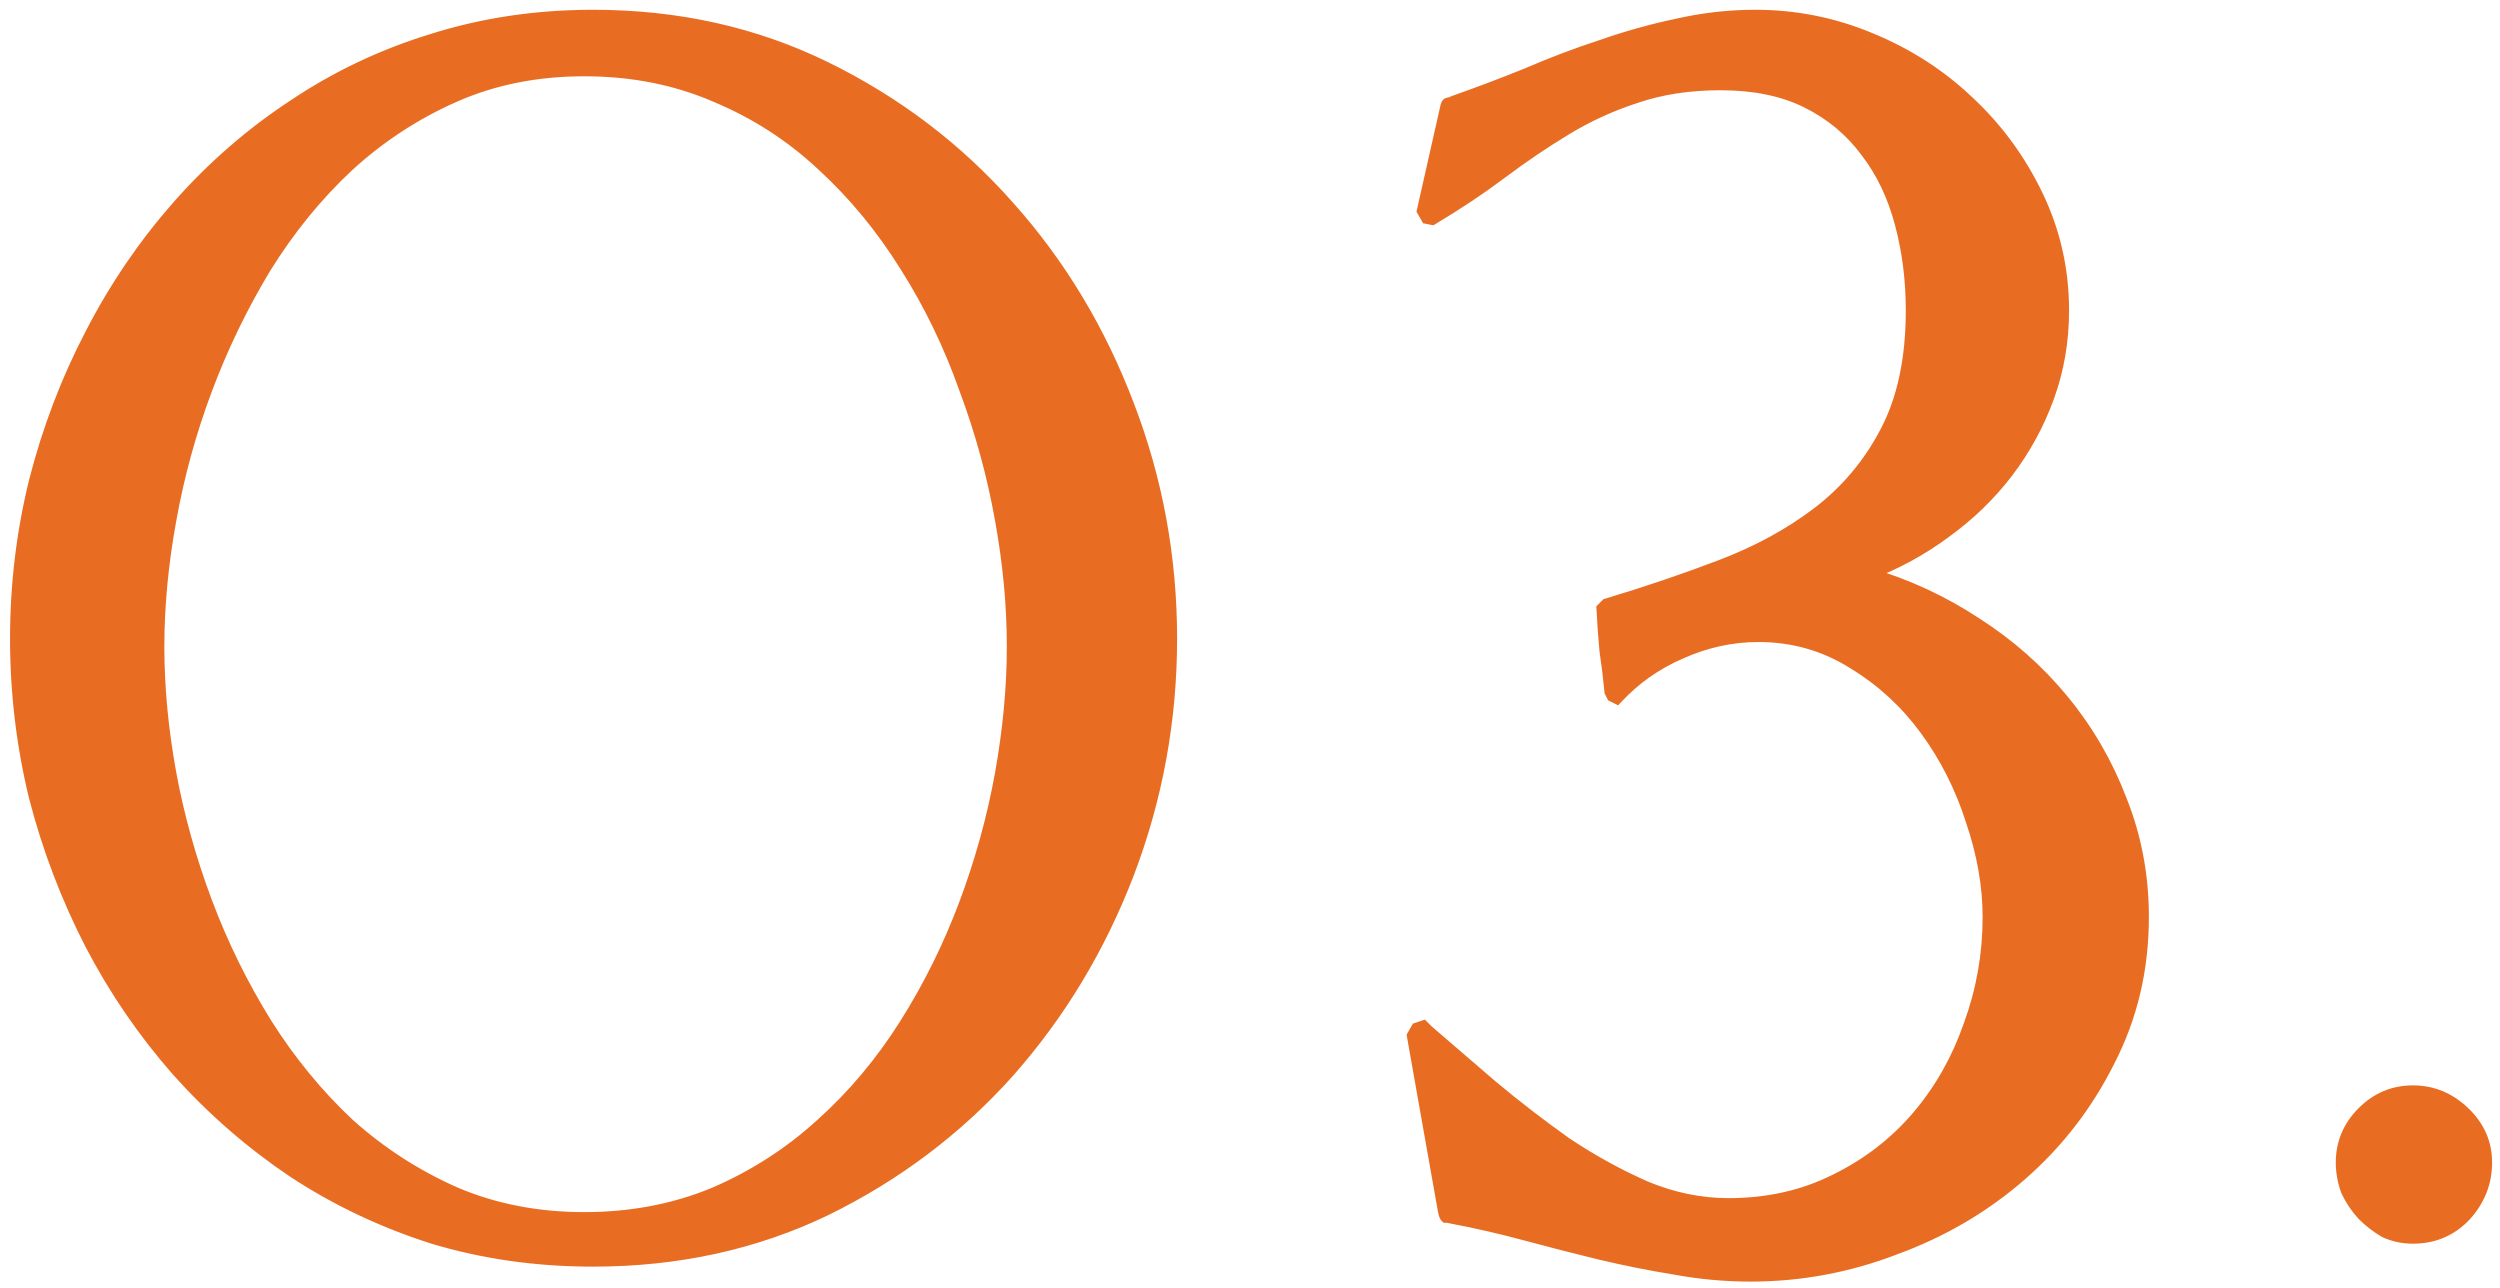 <?xml version="1.0" encoding="UTF-8"?> <svg xmlns="http://www.w3.org/2000/svg" width="198" height="102" viewBox="0 0 198 102" fill="none"><mask id="path-1-outside-1_234_424" maskUnits="userSpaceOnUse" x="0" y="0" width="198" height="102" fill="black"><rect fill="white" width="198" height="102"></rect><path d="M46.971 1.274C53.661 1.274 59.799 2.644 65.383 5.383C70.968 8.123 75.788 11.784 79.845 16.368C83.901 20.899 87.062 26.14 89.328 32.094C91.593 37.994 92.726 44.158 92.726 50.585C92.726 57.013 91.593 63.203 89.328 69.156C87.062 75.057 83.901 80.299 79.845 84.882C75.788 89.413 70.968 93.048 65.383 95.787C59.799 98.474 53.661 99.818 46.971 99.818C42.493 99.818 38.252 99.212 34.248 98C30.297 96.736 26.635 94.997 23.263 92.784C19.892 90.519 16.836 87.859 14.097 84.803C11.41 81.747 9.118 78.402 7.221 74.767C5.325 71.079 3.85 67.207 2.796 63.15C1.795 59.041 1.295 54.853 1.295 50.585C1.295 46.318 1.795 42.156 2.796 38.099C3.85 33.99 5.325 30.118 7.221 26.483C9.118 22.795 11.41 19.423 14.097 16.368C16.836 13.259 19.892 10.599 23.263 8.386C26.635 6.121 30.297 4.382 34.248 3.171C38.252 1.906 42.493 1.274 46.971 1.274ZM46.26 5.542C42.519 5.542 39.095 6.226 35.986 7.596C32.878 8.966 30.059 10.81 27.531 13.128C25.055 15.446 22.868 18.133 20.972 21.188C19.128 24.244 17.574 27.458 16.309 30.829C15.045 34.201 14.097 37.652 13.464 41.181C12.832 44.659 12.516 48.004 12.516 51.218C12.516 54.431 12.832 57.777 13.464 61.254C14.097 64.678 15.045 68.076 16.309 71.448C17.574 74.82 19.154 78.033 21.051 81.089C22.947 84.092 25.134 86.752 27.61 89.07C30.139 91.336 32.957 93.153 36.065 94.523C39.174 95.84 42.572 96.499 46.26 96.499C50 96.499 53.451 95.84 56.612 94.523C59.773 93.153 62.591 91.336 65.067 89.07C67.596 86.805 69.809 84.171 71.705 81.168C73.602 78.165 75.182 74.978 76.447 71.606C77.711 68.234 78.659 64.81 79.292 61.333C79.924 57.803 80.24 54.431 80.24 51.218C80.24 47.951 79.924 44.58 79.292 41.102C78.659 37.573 77.711 34.122 76.447 30.75C75.235 27.326 73.681 24.112 71.784 21.109C69.888 18.054 67.675 15.367 65.146 13.049C62.67 10.731 59.852 8.913 56.691 7.596C53.53 6.226 50.053 5.542 46.26 5.542ZM151.438 24.586C151.438 22.163 151.148 19.871 150.568 17.711C149.989 15.499 149.067 13.576 147.803 11.943C146.591 10.309 145.037 9.019 143.14 8.07C141.244 7.122 138.952 6.648 136.265 6.648C133.789 6.648 131.55 6.99 129.548 7.675C127.599 8.307 125.755 9.15 124.016 10.204C122.278 11.258 120.566 12.417 118.88 13.681C117.194 14.945 115.376 16.157 113.427 17.316L113.032 17.237L112.716 16.684L114.533 8.623C114.586 8.36 114.639 8.228 114.691 8.228C114.797 8.228 114.955 8.176 115.166 8.07C117.115 7.385 119.064 6.648 121.013 5.858C122.963 5.015 124.912 4.277 126.861 3.645C128.81 2.96 130.786 2.407 132.788 1.985C134.843 1.511 136.924 1.274 139.031 1.274C142.192 1.274 145.221 1.88 148.119 3.092C151.069 4.303 153.65 5.963 155.863 8.07C158.128 10.178 159.946 12.654 161.316 15.499C162.686 18.343 163.37 21.373 163.37 24.586C163.37 27.01 162.975 29.302 162.185 31.462C161.395 33.621 160.315 35.597 158.945 37.388C157.575 39.179 155.942 40.76 154.046 42.13C152.202 43.499 150.173 44.606 147.961 45.449C151.016 46.344 153.861 47.661 156.495 49.4C159.129 51.086 161.421 53.114 163.37 55.485C165.32 57.856 166.848 60.49 167.954 63.387C169.113 66.285 169.692 69.367 169.692 72.633C169.692 76.742 168.797 80.536 167.006 84.013C165.267 87.49 162.949 90.493 160.051 93.022C157.154 95.55 153.835 97.499 150.094 98.869C146.407 100.292 142.587 101.003 138.636 101.003C136.634 101.003 134.632 100.819 132.63 100.45C130.681 100.134 128.705 99.739 126.703 99.264C124.754 98.79 122.805 98.29 120.855 97.763C118.906 97.236 116.957 96.788 115.008 96.419C114.797 96.367 114.639 96.341 114.533 96.341C114.481 96.288 114.428 96.13 114.375 95.866L111.926 82.037L112.242 81.484L112.716 81.326L113.032 81.642C114.612 83.012 116.325 84.487 118.169 86.067C120.065 87.648 122.014 89.149 124.016 90.572C126.071 91.942 128.178 93.1 130.338 94.049C132.498 94.944 134.685 95.392 136.897 95.392C140.006 95.392 142.824 94.76 145.353 93.496C147.934 92.231 150.121 90.545 151.912 88.438C153.703 86.331 155.073 83.907 156.021 81.168C157.022 78.428 157.523 75.583 157.523 72.633C157.523 70.157 157.075 67.602 156.179 64.968C155.336 62.334 154.125 59.937 152.544 57.777C150.964 55.617 149.041 53.852 146.775 52.482C144.51 51.059 142.008 50.348 139.268 50.348C137.161 50.348 135.106 50.796 133.104 51.692C131.155 52.535 129.469 53.72 128.047 55.248L127.73 55.09L127.572 54.774C127.467 53.667 127.335 52.587 127.177 51.534C127.072 50.427 126.993 49.321 126.94 48.215L127.256 47.899C130.417 46.95 133.447 45.923 136.344 44.817C139.242 43.71 141.797 42.314 144.009 40.628C146.275 38.89 148.066 36.756 149.383 34.227C150.753 31.646 151.438 28.432 151.438 24.586ZM191.105 86.462C192.633 86.462 193.976 87.016 195.135 88.122C196.294 89.228 196.874 90.545 196.874 92.073C196.874 93.654 196.32 95.05 195.214 96.261C194.108 97.421 192.738 98 191.105 98C190.315 98 189.577 97.842 188.892 97.526C188.26 97.157 187.68 96.709 187.154 96.182C186.627 95.603 186.205 94.971 185.889 94.286C185.626 93.548 185.494 92.811 185.494 92.073C185.494 90.545 186.047 89.228 187.154 88.122C188.26 87.016 189.577 86.462 191.105 86.462Z"></path></mask><path d="M46.971 1.274C53.661 1.274 59.799 2.644 65.383 5.383C70.968 8.123 75.788 11.784 79.845 16.368C83.901 20.899 87.062 26.14 89.328 32.094C91.593 37.994 92.726 44.158 92.726 50.585C92.726 57.013 91.593 63.203 89.328 69.156C87.062 75.057 83.901 80.299 79.845 84.882C75.788 89.413 70.968 93.048 65.383 95.787C59.799 98.474 53.661 99.818 46.971 99.818C42.493 99.818 38.252 99.212 34.248 98C30.297 96.736 26.635 94.997 23.263 92.784C19.892 90.519 16.836 87.859 14.097 84.803C11.41 81.747 9.118 78.402 7.221 74.767C5.325 71.079 3.85 67.207 2.796 63.15C1.795 59.041 1.295 54.853 1.295 50.585C1.295 46.318 1.795 42.156 2.796 38.099C3.85 33.99 5.325 30.118 7.221 26.483C9.118 22.795 11.41 19.423 14.097 16.368C16.836 13.259 19.892 10.599 23.263 8.386C26.635 6.121 30.297 4.382 34.248 3.171C38.252 1.906 42.493 1.274 46.971 1.274ZM46.26 5.542C42.519 5.542 39.095 6.226 35.986 7.596C32.878 8.966 30.059 10.81 27.531 13.128C25.055 15.446 22.868 18.133 20.972 21.188C19.128 24.244 17.574 27.458 16.309 30.829C15.045 34.201 14.097 37.652 13.464 41.181C12.832 44.659 12.516 48.004 12.516 51.218C12.516 54.431 12.832 57.777 13.464 61.254C14.097 64.678 15.045 68.076 16.309 71.448C17.574 74.82 19.154 78.033 21.051 81.089C22.947 84.092 25.134 86.752 27.61 89.07C30.139 91.336 32.957 93.153 36.065 94.523C39.174 95.84 42.572 96.499 46.26 96.499C50 96.499 53.451 95.84 56.612 94.523C59.773 93.153 62.591 91.336 65.067 89.07C67.596 86.805 69.809 84.171 71.705 81.168C73.602 78.165 75.182 74.978 76.447 71.606C77.711 68.234 78.659 64.81 79.292 61.333C79.924 57.803 80.24 54.431 80.24 51.218C80.24 47.951 79.924 44.58 79.292 41.102C78.659 37.573 77.711 34.122 76.447 30.75C75.235 27.326 73.681 24.112 71.784 21.109C69.888 18.054 67.675 15.367 65.146 13.049C62.67 10.731 59.852 8.913 56.691 7.596C53.53 6.226 50.053 5.542 46.26 5.542ZM151.438 24.586C151.438 22.163 151.148 19.871 150.568 17.711C149.989 15.499 149.067 13.576 147.803 11.943C146.591 10.309 145.037 9.019 143.14 8.07C141.244 7.122 138.952 6.648 136.265 6.648C133.789 6.648 131.55 6.99 129.548 7.675C127.599 8.307 125.755 9.15 124.016 10.204C122.278 11.258 120.566 12.417 118.88 13.681C117.194 14.945 115.376 16.157 113.427 17.316L113.032 17.237L112.716 16.684L114.533 8.623C114.586 8.36 114.639 8.228 114.691 8.228C114.797 8.228 114.955 8.176 115.166 8.07C117.115 7.385 119.064 6.648 121.013 5.858C122.963 5.015 124.912 4.277 126.861 3.645C128.81 2.96 130.786 2.407 132.788 1.985C134.843 1.511 136.924 1.274 139.031 1.274C142.192 1.274 145.221 1.88 148.119 3.092C151.069 4.303 153.65 5.963 155.863 8.07C158.128 10.178 159.946 12.654 161.316 15.499C162.686 18.343 163.37 21.373 163.37 24.586C163.37 27.01 162.975 29.302 162.185 31.462C161.395 33.621 160.315 35.597 158.945 37.388C157.575 39.179 155.942 40.76 154.046 42.13C152.202 43.499 150.173 44.606 147.961 45.449C151.016 46.344 153.861 47.661 156.495 49.4C159.129 51.086 161.421 53.114 163.37 55.485C165.32 57.856 166.848 60.49 167.954 63.387C169.113 66.285 169.692 69.367 169.692 72.633C169.692 76.742 168.797 80.536 167.006 84.013C165.267 87.49 162.949 90.493 160.051 93.022C157.154 95.55 153.835 97.499 150.094 98.869C146.407 100.292 142.587 101.003 138.636 101.003C136.634 101.003 134.632 100.819 132.63 100.45C130.681 100.134 128.705 99.739 126.703 99.264C124.754 98.79 122.805 98.29 120.855 97.763C118.906 97.236 116.957 96.788 115.008 96.419C114.797 96.367 114.639 96.341 114.533 96.341C114.481 96.288 114.428 96.13 114.375 95.866L111.926 82.037L112.242 81.484L112.716 81.326L113.032 81.642C114.612 83.012 116.325 84.487 118.169 86.067C120.065 87.648 122.014 89.149 124.016 90.572C126.071 91.942 128.178 93.1 130.338 94.049C132.498 94.944 134.685 95.392 136.897 95.392C140.006 95.392 142.824 94.76 145.353 93.496C147.934 92.231 150.121 90.545 151.912 88.438C153.703 86.331 155.073 83.907 156.021 81.168C157.022 78.428 157.523 75.583 157.523 72.633C157.523 70.157 157.075 67.602 156.179 64.968C155.336 62.334 154.125 59.937 152.544 57.777C150.964 55.617 149.041 53.852 146.775 52.482C144.51 51.059 142.008 50.348 139.268 50.348C137.161 50.348 135.106 50.796 133.104 51.692C131.155 52.535 129.469 53.72 128.047 55.248L127.73 55.09L127.572 54.774C127.467 53.667 127.335 52.587 127.177 51.534C127.072 50.427 126.993 49.321 126.94 48.215L127.256 47.899C130.417 46.95 133.447 45.923 136.344 44.817C139.242 43.71 141.797 42.314 144.009 40.628C146.275 38.89 148.066 36.756 149.383 34.227C150.753 31.646 151.438 28.432 151.438 24.586ZM191.105 86.462C192.633 86.462 193.976 87.016 195.135 88.122C196.294 89.228 196.874 90.545 196.874 92.073C196.874 93.654 196.32 95.05 195.214 96.261C194.108 97.421 192.738 98 191.105 98C190.315 98 189.577 97.842 188.892 97.526C188.26 97.157 187.68 96.709 187.154 96.182C186.627 95.603 186.205 94.971 185.889 94.286C185.626 93.548 185.494 92.811 185.494 92.073C185.494 90.545 186.047 89.228 187.154 88.122C188.26 87.016 189.577 86.462 191.105 86.462Z" fill="#E86D23"></path><path d="M79.845 16.368L79.47 16.699L79.472 16.701L79.845 16.368ZM89.328 32.094L88.861 32.272L88.861 32.273L89.328 32.094ZM89.328 69.156L89.795 69.335L89.795 69.334L89.328 69.156ZM79.845 84.882L80.217 85.216L80.219 85.213L79.845 84.882ZM65.383 95.787L65.6 96.238L65.604 96.236L65.383 95.787ZM34.248 98L34.095 98.476L34.103 98.479L34.248 98ZM23.263 92.784L22.985 93.199L22.989 93.202L23.263 92.784ZM14.097 84.803L13.721 85.133L13.724 85.137L14.097 84.803ZM7.221 74.767L6.777 74.996L6.778 74.998L7.221 74.767ZM2.796 63.15L2.31 63.269L2.312 63.276L2.796 63.15ZM2.796 38.099L2.312 37.975L2.311 37.98L2.796 38.099ZM7.221 26.483L7.665 26.714L7.666 26.712L7.221 26.483ZM14.097 16.368L13.722 16.037L13.721 16.038L14.097 16.368ZM23.263 8.386L23.538 8.804L23.542 8.801L23.263 8.386ZM34.248 3.171L34.394 3.649L34.398 3.648L34.248 3.171ZM27.531 13.128L27.193 12.759L27.189 12.763L27.531 13.128ZM20.972 21.188L20.547 20.925L20.544 20.93L20.972 21.188ZM13.464 41.181L13.956 41.271L13.957 41.27L13.464 41.181ZM13.464 61.254L12.972 61.343L12.973 61.344L13.464 61.254ZM21.051 81.089L20.626 81.353L20.628 81.356L21.051 81.089ZM27.61 89.07L27.268 89.435L27.276 89.443L27.61 89.07ZM36.065 94.523L35.864 94.981L35.87 94.983L36.065 94.523ZM56.612 94.523L56.804 94.984L56.81 94.982L56.612 94.523ZM65.067 89.07L64.734 88.698L64.73 88.701L65.067 89.07ZM79.292 61.333L79.784 61.422L79.784 61.421L79.292 61.333ZM79.292 41.102L78.799 41.191L78.8 41.192L79.292 41.102ZM76.447 30.75L75.975 30.917L75.979 30.926L76.447 30.75ZM71.784 21.109L71.359 21.373L71.362 21.376L71.784 21.109ZM65.146 13.049L64.805 13.414L64.808 13.417L65.146 13.049ZM56.691 7.596L56.492 8.055L56.498 8.058L56.691 7.596ZM46.971 1.274V1.774C53.591 1.774 59.652 3.129 65.163 5.832L65.383 5.383L65.604 4.935C59.946 2.159 53.732 0.774 46.971 0.774V1.274ZM65.383 5.383L65.163 5.832C70.69 8.544 75.458 12.165 79.47 16.699L79.845 16.368L80.219 16.037C76.119 11.403 71.246 7.702 65.604 4.935L65.383 5.383ZM79.845 16.368L79.472 16.701C83.486 21.184 86.616 26.373 88.861 32.272L89.328 32.094L89.795 31.916C87.509 25.908 84.317 20.613 80.217 16.034L79.845 16.368ZM89.328 32.094L88.861 32.273C91.104 38.115 92.226 44.218 92.226 50.585H92.726H93.226C93.226 44.098 92.082 37.873 89.794 31.915L89.328 32.094ZM92.726 50.585H92.226C92.226 56.953 91.104 63.082 88.861 68.978L89.328 69.156L89.795 69.334C92.082 63.323 93.226 57.073 93.226 50.585H92.726ZM89.328 69.156L88.861 68.977C86.616 74.823 83.486 80.013 79.47 84.551L79.845 84.882L80.219 85.213C84.317 80.584 87.508 75.29 89.794 69.335L89.328 69.156ZM79.845 84.882L79.472 84.548C75.46 89.03 70.691 92.627 65.163 95.338L65.383 95.787L65.604 96.236C71.244 93.469 76.117 89.795 80.217 85.216L79.845 84.882ZM65.383 95.787L65.167 95.337C59.655 97.989 53.593 99.318 46.971 99.318V99.818V100.318C53.73 100.318 59.943 98.96 65.6 96.238L65.383 95.787ZM46.971 99.818V99.318C42.538 99.318 38.346 98.718 34.393 97.521L34.248 98L34.103 98.479C38.157 99.706 42.447 100.318 46.971 100.318V99.818ZM34.248 98L34.4 97.524C30.491 96.273 26.87 94.553 23.538 92.366L23.263 92.784L22.989 93.202C26.4 95.441 30.102 97.198 34.095 98.476L34.248 98ZM23.263 92.784L23.542 92.369C20.205 90.127 17.181 87.494 14.469 84.469L14.097 84.803L13.724 85.137C16.491 88.223 19.578 90.911 22.985 93.199L23.263 92.784ZM14.097 84.803L14.472 84.473C11.812 81.448 9.543 78.135 7.665 74.536L7.221 74.767L6.778 74.998C8.693 78.668 11.008 82.047 13.721 85.133L14.097 84.803ZM7.221 74.767L7.666 74.538C5.787 70.883 4.325 67.046 3.28 63.025L2.796 63.15L2.312 63.276C3.375 67.368 4.863 71.275 6.777 74.996L7.221 74.767ZM2.796 63.15L3.282 63.032C2.29 58.962 1.795 54.813 1.795 50.585H1.295H0.795C0.795 54.892 1.3 59.12 2.31 63.269L2.796 63.15ZM1.295 50.585H1.795C1.795 46.358 2.29 42.236 3.282 38.219L2.796 38.099L2.311 37.98C1.3 42.076 0.795 46.279 0.795 50.585H1.295ZM2.796 38.099L3.28 38.224C4.325 34.15 5.787 30.314 7.665 26.714L7.221 26.483L6.778 26.252C4.863 29.922 3.375 33.83 2.312 37.975L2.796 38.099ZM7.221 26.483L7.666 26.712C9.544 23.06 11.813 19.722 14.472 16.698L14.097 16.368L13.721 16.038C11.007 19.125 8.692 22.531 6.777 26.254L7.221 26.483ZM14.097 16.368L14.472 16.698C17.183 13.623 20.204 10.992 23.538 8.804L23.263 8.386L22.989 7.968C19.579 10.206 16.49 12.896 13.722 16.037L14.097 16.368ZM23.263 8.386L23.542 8.801C26.872 6.564 30.489 4.846 34.394 3.649L34.248 3.171L34.101 2.693C30.104 3.919 26.398 5.678 22.985 7.971L23.263 8.386ZM34.248 3.171L34.398 3.648C38.35 2.4 42.54 1.774 46.971 1.774V1.274V0.774C42.445 0.774 38.153 1.413 34.097 2.694L34.248 3.171ZM46.26 5.542V5.042C42.457 5.042 38.963 5.738 35.785 7.139L35.986 7.596L36.188 8.054C39.227 6.715 42.581 6.042 46.26 6.042V5.542ZM35.986 7.596L35.785 7.139C32.626 8.531 29.762 10.405 27.193 12.759L27.531 13.128L27.869 13.496C30.358 11.215 33.13 9.401 36.188 8.054L35.986 7.596ZM27.531 13.128L27.189 12.763C24.679 15.113 22.465 17.834 20.547 20.925L20.972 21.188L21.396 21.452C23.271 18.431 25.43 15.779 27.872 13.493L27.531 13.128ZM20.972 21.188L20.544 20.93C18.684 24.012 17.116 27.253 15.841 30.654L16.309 30.829L16.777 31.005C18.031 27.662 19.572 24.476 21.4 21.447L20.972 21.188ZM16.309 30.829L15.841 30.654C14.566 34.054 13.61 37.534 12.972 41.093L13.464 41.181L13.957 41.27C14.583 37.77 15.524 34.348 16.777 31.005L16.309 30.829ZM13.464 41.181L12.972 41.092C12.335 44.596 12.016 47.971 12.016 51.218H12.516H13.016C13.016 48.037 13.329 44.721 13.956 41.271L13.464 41.181ZM12.516 51.218H12.016C12.016 54.464 12.335 57.839 12.972 61.343L13.464 61.254L13.956 61.164C13.329 57.714 13.016 54.398 13.016 51.218H12.516ZM13.464 61.254L12.973 61.344C13.61 64.799 14.567 68.225 15.841 71.623L16.309 71.448L16.777 71.272C15.523 67.927 14.583 64.557 13.956 61.163L13.464 61.254ZM16.309 71.448L15.841 71.623C17.117 75.026 18.712 78.269 20.626 81.353L21.051 81.089L21.476 80.825C19.596 77.797 18.03 74.613 16.777 71.272L16.309 71.448ZM21.051 81.089L20.628 81.356C22.546 84.393 24.759 87.087 27.268 89.435L27.61 89.07L27.951 88.705C25.508 86.418 23.348 83.79 21.474 80.822L21.051 81.089ZM27.61 89.07L27.276 89.443C29.844 91.743 32.707 93.59 35.864 94.981L36.065 94.523L36.267 94.065C33.207 92.717 30.433 90.928 27.943 88.698L27.61 89.07ZM36.065 94.523L35.87 94.983C39.046 96.329 42.511 96.999 46.26 96.999V96.499V95.999C42.633 95.999 39.301 95.351 36.26 94.063L36.065 94.523ZM46.26 96.499V96.999C50.06 96.999 53.577 96.329 56.804 94.984L56.612 94.523L56.419 94.061C53.325 95.351 49.94 95.999 46.26 95.999V96.499ZM56.612 94.523L56.81 94.982C60.021 93.591 62.887 91.743 65.405 89.439L65.067 89.07L64.73 88.701C62.296 90.928 59.524 92.716 56.413 94.064L56.612 94.523ZM65.067 89.07L65.401 89.443C67.966 87.145 70.208 84.475 72.128 81.435L71.705 81.168L71.283 80.901C69.41 83.867 67.226 86.465 64.734 88.698L65.067 89.07ZM71.705 81.168L72.128 81.435C74.043 78.403 75.639 75.185 76.915 71.781L76.447 71.606L75.979 71.43C74.726 74.77 73.161 77.927 71.283 80.901L71.705 81.168ZM76.447 71.606L76.915 71.781C78.19 68.382 79.146 64.929 79.784 61.422L79.292 61.333L78.8 61.243C78.173 64.69 77.233 68.086 75.979 71.43L76.447 71.606ZM79.292 61.333L79.784 61.421C80.421 57.865 80.74 54.464 80.74 51.218H80.24H79.74C79.74 54.398 79.427 57.741 78.799 61.245L79.292 61.333ZM80.24 51.218H80.74C80.74 47.919 80.421 44.517 79.784 41.013L79.292 41.102L78.8 41.192C79.427 44.642 79.74 47.984 79.74 51.218H80.24ZM79.292 41.102L79.784 41.014C79.146 37.455 78.19 33.975 76.915 30.575L76.447 30.75L75.979 30.926C77.232 34.269 78.173 37.691 78.799 41.191L79.292 41.102ZM76.447 30.75L76.918 30.584C75.694 27.125 74.124 23.877 72.207 20.842L71.784 21.109L71.362 21.376C73.238 24.347 74.776 27.527 75.975 30.917L76.447 30.75ZM71.784 21.109L72.209 20.846C70.29 17.753 68.048 15.031 65.484 12.68L65.146 13.049L64.808 13.417C67.302 15.703 69.486 18.354 71.359 21.373L71.784 21.109ZM65.146 13.049L65.488 12.684C62.968 10.325 60.099 8.474 56.883 7.135L56.691 7.596L56.498 8.058C59.605 9.352 62.373 11.137 64.805 13.414L65.146 13.049ZM56.691 7.596L56.889 7.137C53.66 5.738 50.114 5.042 46.26 5.042V5.542V6.042C49.991 6.042 53.4 6.715 56.492 8.055L56.691 7.596ZM150.568 17.711L150.085 17.838L150.086 17.841L150.568 17.711ZM147.803 11.943L147.401 12.241L147.407 12.249L147.803 11.943ZM129.548 7.675L129.702 8.151L129.71 8.148L129.548 7.675ZM113.427 17.316L113.329 17.806L113.517 17.844L113.683 17.746L113.427 17.316ZM113.032 17.237L112.598 17.485L112.711 17.683L112.934 17.727L113.032 17.237ZM112.716 16.684L112.228 16.574L112.185 16.763L112.282 16.932L112.716 16.684ZM114.533 8.623L115.021 8.733L115.024 8.722L114.533 8.623ZM115.166 8.07L115 7.599L114.97 7.609L114.942 7.623L115.166 8.07ZM121.013 5.858L121.201 6.321L121.212 6.317L121.013 5.858ZM126.861 3.645L127.015 4.121L127.027 4.117L126.861 3.645ZM132.788 1.985L132.891 2.475L132.9 2.473L132.788 1.985ZM148.119 3.092L147.926 3.553L147.929 3.554L148.119 3.092ZM155.863 8.07L155.518 8.432L155.523 8.436L155.863 8.07ZM154.046 42.13L153.753 41.724L153.747 41.728L154.046 42.13ZM147.961 45.449L147.783 44.982L146.394 45.511L147.82 45.929L147.961 45.449ZM156.495 49.4L156.22 49.817L156.226 49.821L156.495 49.4ZM167.954 63.387L167.487 63.566L167.49 63.573L167.954 63.387ZM167.006 84.013L166.561 83.784L166.558 83.789L167.006 84.013ZM150.094 98.869L149.922 98.4L149.914 98.403L150.094 98.869ZM132.63 100.45L132.721 99.958L132.71 99.956L132.63 100.45ZM126.703 99.264L126.585 99.75L126.588 99.751L126.703 99.264ZM115.008 96.419L114.886 96.905L114.9 96.908L114.915 96.911L115.008 96.419ZM114.533 96.341L114.18 96.694L114.326 96.841H114.533V96.341ZM114.375 95.866L113.883 95.954L113.885 95.964L114.375 95.866ZM111.926 82.037L111.491 81.789L111.402 81.946L111.433 82.124L111.926 82.037ZM112.242 81.484L112.084 81.01L111.902 81.07L111.808 81.236L112.242 81.484ZM112.716 81.326L113.069 80.972L112.851 80.754L112.558 80.852L112.716 81.326ZM113.032 81.642L112.678 81.996L112.691 82.008L112.704 82.02L113.032 81.642ZM118.169 86.067L117.843 86.447L117.848 86.451L118.169 86.067ZM124.016 90.572L123.727 90.979L123.733 90.984L123.739 90.988L124.016 90.572ZM130.338 94.049L130.137 94.507L130.147 94.511L130.338 94.049ZM145.353 93.496L145.133 93.047L145.129 93.048L145.353 93.496ZM156.021 81.168L155.551 80.996L155.549 81.004L156.021 81.168ZM156.179 64.968L155.703 65.12L155.706 65.129L156.179 64.968ZM146.775 52.482L146.509 52.906L146.517 52.91L146.775 52.482ZM133.104 51.692L133.303 52.151L133.308 52.148L133.104 51.692ZM128.047 55.248L127.823 55.695L128.158 55.862L128.412 55.589L128.047 55.248ZM127.73 55.09L127.283 55.313L127.358 55.462L127.507 55.537L127.73 55.09ZM127.572 54.774L127.075 54.821L127.083 54.914L127.125 54.997L127.572 54.774ZM127.177 51.534L126.68 51.581L126.681 51.594L126.683 51.608L127.177 51.534ZM126.94 48.215L126.587 47.861L126.43 48.017L126.441 48.238L126.94 48.215ZM127.256 47.899L127.113 47.42L126.992 47.456L126.903 47.545L127.256 47.899ZM144.009 40.628L144.312 41.026L144.314 41.025L144.009 40.628ZM149.383 34.227L148.941 33.993L148.94 33.996L149.383 34.227ZM151.438 24.586H151.938C151.938 22.123 151.643 19.787 151.051 17.582L150.568 17.711L150.086 17.841C150.653 19.955 150.938 22.203 150.938 24.586H151.438ZM150.568 17.711L151.052 17.585C150.457 15.314 149.508 13.328 148.198 11.636L147.803 11.943L147.407 12.249C148.626 13.823 149.521 15.683 150.085 17.838L150.568 17.711ZM147.803 11.943L148.204 11.645C146.944 9.946 145.328 8.605 143.364 7.623L143.14 8.07L142.917 8.517C144.746 9.432 146.238 10.673 147.401 12.24L147.803 11.943ZM143.14 8.07L143.364 7.623C141.382 6.632 139.009 6.148 136.265 6.148V6.648V7.148C138.894 7.148 141.105 7.612 142.917 8.517L143.14 8.07ZM136.265 6.648V6.148C133.743 6.148 131.448 6.497 129.386 7.202L129.548 7.675L129.71 8.148C131.652 7.484 133.835 7.148 136.265 7.148V6.648ZM129.548 7.675L129.394 7.2C127.408 7.844 125.529 8.703 123.757 9.776L124.016 10.204L124.275 10.632C125.981 9.598 127.789 8.771 129.702 8.151L129.548 7.675ZM124.016 10.204L123.757 9.776C122.004 10.839 120.278 12.007 118.58 13.281L118.88 13.681L119.18 14.081C120.853 12.826 122.551 11.676 124.275 10.632L124.016 10.204ZM118.88 13.681L118.58 13.281C116.909 14.534 115.107 15.736 113.172 16.886L113.427 17.316L113.683 17.746C115.646 16.578 117.479 15.357 119.18 14.081L118.88 13.681ZM113.427 17.316L113.525 16.826L113.13 16.747L113.032 17.237L112.934 17.727L113.329 17.806L113.427 17.316ZM113.032 17.237L113.466 16.989L113.15 16.436L112.716 16.684L112.282 16.932L112.598 17.485L113.032 17.237ZM112.716 16.684L113.204 16.794L115.021 8.733L114.533 8.623L114.046 8.513L112.228 16.574L112.716 16.684ZM114.533 8.623L115.024 8.722C115.048 8.598 115.068 8.535 115.077 8.513C115.082 8.499 115.074 8.526 115.042 8.565C115.017 8.596 114.902 8.728 114.691 8.728V8.228V7.728C114.454 7.728 114.313 7.877 114.261 7.941C114.204 8.013 114.169 8.089 114.148 8.141C114.105 8.251 114.071 8.385 114.043 8.525L114.533 8.623ZM114.691 8.228V8.728C114.924 8.728 115.175 8.625 115.389 8.517L115.166 8.07L114.942 7.623C114.85 7.669 114.78 7.698 114.731 7.714C114.677 7.732 114.668 7.728 114.691 7.728V8.228ZM115.166 8.07L115.331 8.542C117.288 7.854 119.245 7.114 121.201 6.321L121.013 5.858L120.826 5.394C118.883 6.182 116.942 6.916 115 7.599L115.166 8.07ZM121.013 5.858L121.212 6.317C123.147 5.48 125.082 4.748 127.015 4.121L126.861 3.645L126.707 3.169C124.742 3.807 122.778 4.55 120.815 5.399L121.013 5.858ZM126.861 3.645L127.027 4.117C128.956 3.439 130.911 2.892 132.891 2.475L132.788 1.985L132.685 1.496C130.662 1.922 128.665 2.481 126.695 3.173L126.861 3.645ZM132.788 1.985L132.9 2.473C134.918 2.007 136.961 1.774 139.031 1.774V1.274V0.774C136.886 0.774 134.767 1.016 132.676 1.498L132.788 1.985ZM139.031 1.274V1.774C142.126 1.774 145.09 2.367 147.926 3.553L148.119 3.092L148.312 2.63C145.353 1.393 142.258 0.774 139.031 0.774V1.274ZM148.119 3.092L147.929 3.554C150.824 4.743 153.353 6.37 155.518 8.432L155.863 8.07L156.208 7.708C153.948 5.556 151.314 3.863 148.309 2.629L148.119 3.092ZM155.863 8.07L155.523 8.436C157.741 10.5 159.522 12.926 160.865 15.716L161.316 15.499L161.766 15.282C160.37 12.382 158.516 9.855 156.204 7.704L155.863 8.07ZM161.316 15.499L160.865 15.716C162.202 18.491 162.87 21.446 162.87 24.586H163.37H163.87C163.87 21.299 163.169 18.195 161.766 15.282L161.316 15.499ZM163.37 24.586H162.87C162.87 26.954 162.485 29.188 161.716 31.29L162.185 31.462L162.655 31.633C163.466 29.415 163.87 27.065 163.87 24.586H163.37ZM162.185 31.462L161.716 31.29C160.942 33.403 159.886 35.334 158.548 37.085L158.945 37.388L159.342 37.692C160.743 35.86 161.847 33.84 162.655 31.633L162.185 31.462ZM158.945 37.388L158.548 37.085C157.209 38.836 155.611 40.382 153.753 41.724L154.046 42.13L154.338 42.535C156.273 41.138 157.942 39.523 159.342 37.692L158.945 37.388ZM154.046 42.13L153.747 41.728C151.941 43.07 149.954 44.154 147.783 44.982L147.961 45.449L148.139 45.916C150.393 45.057 152.462 43.929 154.344 42.531L154.046 42.13ZM147.961 45.449L147.82 45.929C150.828 46.81 153.628 48.106 156.22 49.817L156.495 49.4L156.771 48.983C154.095 47.217 151.204 45.879 148.101 44.969L147.961 45.449ZM156.495 49.4L156.226 49.821C158.817 51.479 161.069 53.473 162.984 55.802L163.37 55.485L163.757 55.167C161.774 52.755 159.442 50.692 156.765 48.979L156.495 49.4ZM163.37 55.485L162.984 55.802C164.899 58.131 166.399 60.718 167.487 63.566L167.954 63.387L168.421 63.209C167.296 60.261 165.741 57.58 163.757 55.167L163.37 55.485ZM167.954 63.387L167.49 63.573C168.624 66.409 169.192 69.427 169.192 72.633H169.692H170.192C170.192 69.306 169.602 66.161 168.418 63.202L167.954 63.387ZM169.692 72.633H169.192C169.192 76.667 168.314 80.381 166.561 83.784L167.006 84.013L167.45 84.242C169.28 80.69 170.192 76.818 170.192 72.633H169.692ZM167.006 84.013L166.558 83.789C164.849 87.209 162.571 90.159 159.723 92.645L160.051 93.022L160.38 93.398C163.327 90.826 165.685 87.771 167.453 84.236L167.006 84.013ZM160.051 93.022L159.723 92.645C156.873 95.132 153.607 97.05 149.922 98.4L150.094 98.869L150.266 99.339C154.062 97.949 157.435 95.969 160.38 93.398L160.051 93.022ZM150.094 98.869L149.914 98.403C146.284 99.803 142.525 100.503 138.636 100.503V101.003V101.503C142.649 101.503 146.529 100.78 150.274 99.336L150.094 98.869ZM138.636 101.003V100.503C136.665 100.503 134.693 100.321 132.721 99.958L132.63 100.45L132.539 100.941C134.571 101.316 136.603 101.503 138.636 101.503V101.003ZM132.63 100.45L132.71 99.956C130.773 99.642 128.809 99.249 126.818 98.778L126.703 99.264L126.588 99.751C128.601 100.228 130.588 100.625 132.55 100.943L132.63 100.45ZM126.703 99.264L126.821 98.779C124.876 98.305 122.931 97.806 120.986 97.28L120.855 97.763L120.725 98.246C122.678 98.773 124.632 99.275 126.585 99.75L126.703 99.264ZM120.855 97.763L120.986 97.28C119.024 96.75 117.063 96.299 115.1 95.928L115.008 96.419L114.915 96.911C116.851 97.277 118.788 97.722 120.725 98.246L120.855 97.763ZM115.008 96.419L115.129 95.934C114.911 95.88 114.703 95.841 114.533 95.841V96.341V96.841C114.574 96.841 114.683 96.854 114.886 96.905L115.008 96.419ZM114.533 96.341L114.887 95.987C114.909 96.009 114.923 96.028 114.93 96.038C114.937 96.049 114.941 96.056 114.941 96.058C114.942 96.059 114.937 96.05 114.929 96.024C114.912 95.973 114.89 95.89 114.866 95.768L114.375 95.866L113.885 95.964C113.913 96.106 113.944 96.234 113.98 96.341C114.008 96.424 114.063 96.578 114.18 96.694L114.533 96.341ZM114.375 95.866L114.868 95.779L112.418 81.95L111.926 82.037L111.433 82.124L113.883 95.954L114.375 95.866ZM111.926 82.037L112.36 82.285L112.676 81.732L112.242 81.484L111.808 81.236L111.491 81.789L111.926 82.037ZM112.242 81.484L112.4 81.958L112.874 81.8L112.716 81.326L112.558 80.852L112.084 81.01L112.242 81.484ZM112.716 81.326L112.362 81.679L112.678 81.996L113.032 81.642L113.385 81.288L113.069 80.972L112.716 81.326ZM113.032 81.642L112.704 82.02C114.286 83.39 115.999 84.866 117.843 86.447L118.169 86.067L118.494 85.688C116.651 84.108 114.939 82.633 113.359 81.264L113.032 81.642ZM118.169 86.067L117.848 86.451C119.755 88.04 121.714 89.549 123.727 90.979L124.016 90.572L124.306 90.164C122.314 88.749 120.375 87.255 118.489 85.683L118.169 86.067ZM124.016 90.572L123.739 90.988C125.817 92.373 127.949 93.546 130.137 94.507L130.338 94.049L130.539 93.591C128.407 92.655 126.325 91.51 124.294 90.156L124.016 90.572ZM130.338 94.049L130.147 94.511C132.364 95.43 134.615 95.892 136.897 95.892V95.392V94.892C134.754 94.892 132.633 94.459 130.53 93.587L130.338 94.049ZM136.897 95.392V95.892C140.075 95.892 142.972 95.245 145.576 93.943L145.353 93.496L145.129 93.048C142.677 94.275 139.936 94.892 136.897 94.892V95.392ZM145.353 93.496L145.573 93.945C148.214 92.651 150.455 90.924 152.293 88.762L151.912 88.438L151.531 88.114C149.786 90.167 147.655 91.811 145.133 93.047L145.353 93.496ZM151.912 88.438L152.293 88.762C154.126 86.605 155.526 84.127 156.494 81.331L156.021 81.168L155.549 81.004C154.62 83.688 153.28 86.056 151.531 88.114L151.912 88.438ZM156.021 81.168L156.491 81.339C157.512 78.544 158.023 75.641 158.023 72.633H157.523H157.023C157.023 75.526 156.532 78.312 155.552 80.996L156.021 81.168ZM157.523 72.633H158.023C158.023 70.096 157.564 67.487 156.653 64.807L156.179 64.968L155.706 65.129C156.586 67.717 157.023 70.218 157.023 72.633H157.523ZM156.179 64.968L156.655 64.815C155.797 62.132 154.561 59.686 152.948 57.481L152.544 57.777L152.141 58.072C153.688 60.187 154.876 62.536 155.703 65.12L156.179 64.968ZM152.544 57.777L152.948 57.481C151.329 55.269 149.357 53.458 147.034 52.054L146.775 52.482L146.517 52.91C148.725 54.245 150.599 55.965 152.141 58.072L152.544 57.777ZM146.775 52.482L147.041 52.059C144.694 50.585 142.099 49.848 139.268 49.848V50.348V50.848C141.916 50.848 144.326 51.534 146.509 52.905L146.775 52.482ZM139.268 50.348V49.848C137.087 49.848 134.963 50.312 132.9 51.235L133.104 51.692L133.308 52.148C135.249 51.28 137.234 50.848 139.268 50.848V50.348ZM133.104 51.692L132.906 51.233C130.894 52.103 129.151 53.328 127.681 54.907L128.047 55.248L128.412 55.589C129.787 54.112 131.416 52.967 133.303 52.151L133.104 51.692ZM128.047 55.248L128.27 54.801L127.954 54.643L127.73 55.09L127.507 55.537L127.823 55.695L128.047 55.248ZM127.73 55.09L128.178 54.866L128.02 54.55L127.572 54.774L127.125 54.997L127.283 55.313L127.73 55.09ZM127.572 54.774L128.07 54.726C127.964 53.611 127.831 52.522 127.672 51.459L127.177 51.534L126.683 51.608C126.839 52.652 126.97 53.723 127.075 54.821L127.572 54.774ZM127.177 51.534L127.675 51.486C127.57 50.388 127.492 49.289 127.44 48.191L126.94 48.215L126.441 48.238C126.494 49.353 126.573 50.467 126.68 51.581L127.177 51.534ZM126.94 48.215L127.294 48.568L127.61 48.252L127.256 47.899L126.903 47.545L126.587 47.861L126.94 48.215ZM127.256 47.899L127.4 48.377C130.572 47.426 133.613 46.395 136.522 45.284L136.344 44.817L136.166 44.349C133.28 45.451 130.263 46.475 127.113 47.42L127.256 47.899ZM136.344 44.817L136.522 45.284C139.46 44.162 142.058 42.744 144.312 41.026L144.009 40.628L143.706 40.231C141.536 41.884 139.024 43.258 136.166 44.349L136.344 44.817ZM144.009 40.628L144.314 41.025C146.637 39.242 148.476 37.052 149.827 34.458L149.383 34.227L148.94 33.996C147.656 36.46 145.913 38.538 143.705 40.232L144.009 40.628ZM149.383 34.227L149.825 34.462C151.243 31.789 151.938 28.489 151.938 24.586H151.438H150.938C150.938 28.375 150.263 31.503 148.941 33.993L149.383 34.227ZM195.214 96.261L195.576 96.607L195.583 96.599L195.214 96.261ZM188.892 97.526L188.64 97.958L188.661 97.97L188.683 97.98L188.892 97.526ZM187.154 96.182L186.784 96.519L186.792 96.528L186.8 96.536L187.154 96.182ZM185.889 94.286L185.418 94.454L185.426 94.475L185.435 94.495L185.889 94.286ZM191.105 86.462V86.962C192.497 86.962 193.719 87.461 194.79 88.484L195.135 88.122L195.48 87.76C194.233 86.57 192.768 85.962 191.105 85.962V86.462ZM195.135 88.122L194.79 88.484C195.855 89.501 196.374 90.689 196.374 92.073H196.874H197.374C197.374 90.401 196.733 88.956 195.48 87.76L195.135 88.122ZM196.874 92.073H196.374C196.374 93.524 195.871 94.801 194.845 95.924L195.214 96.261L195.583 96.599C196.77 95.299 197.374 93.784 197.374 92.073H196.874ZM195.214 96.261L194.852 95.916C193.842 96.974 192.604 97.5 191.105 97.5V98V98.5C192.872 98.5 194.373 97.867 195.576 96.607L195.214 96.261ZM191.105 98V97.5C190.383 97.5 189.718 97.356 189.102 97.072L188.892 97.526L188.683 97.98C189.436 98.328 190.246 98.5 191.105 98.5V98ZM188.892 97.526L189.144 97.094C188.55 96.747 188.004 96.326 187.507 95.829L187.154 96.182L186.8 96.536C187.357 97.093 187.97 97.567 188.64 97.958L188.892 97.526ZM187.154 96.182L187.524 95.846C187.03 95.303 186.637 94.713 186.343 94.076L185.889 94.286L185.435 94.495C185.774 95.228 186.224 95.903 186.784 96.519L187.154 96.182ZM185.889 94.286L186.36 94.118C186.115 93.431 185.994 92.75 185.994 92.073H185.494H184.994C184.994 92.871 185.137 93.666 185.418 94.454L185.889 94.286ZM185.494 92.073H185.994C185.994 90.681 186.492 89.491 187.507 88.475L187.154 88.122L186.8 87.768C185.602 88.966 184.994 90.409 184.994 92.073H185.494ZM187.154 88.122L187.507 88.475C188.522 87.46 189.713 86.962 191.105 86.962V86.462V85.962C189.441 85.962 187.998 86.571 186.8 87.768L187.154 88.122Z" fill="#E86D23" mask="url(#path-1-outside-1_234_424)"></path></svg> 